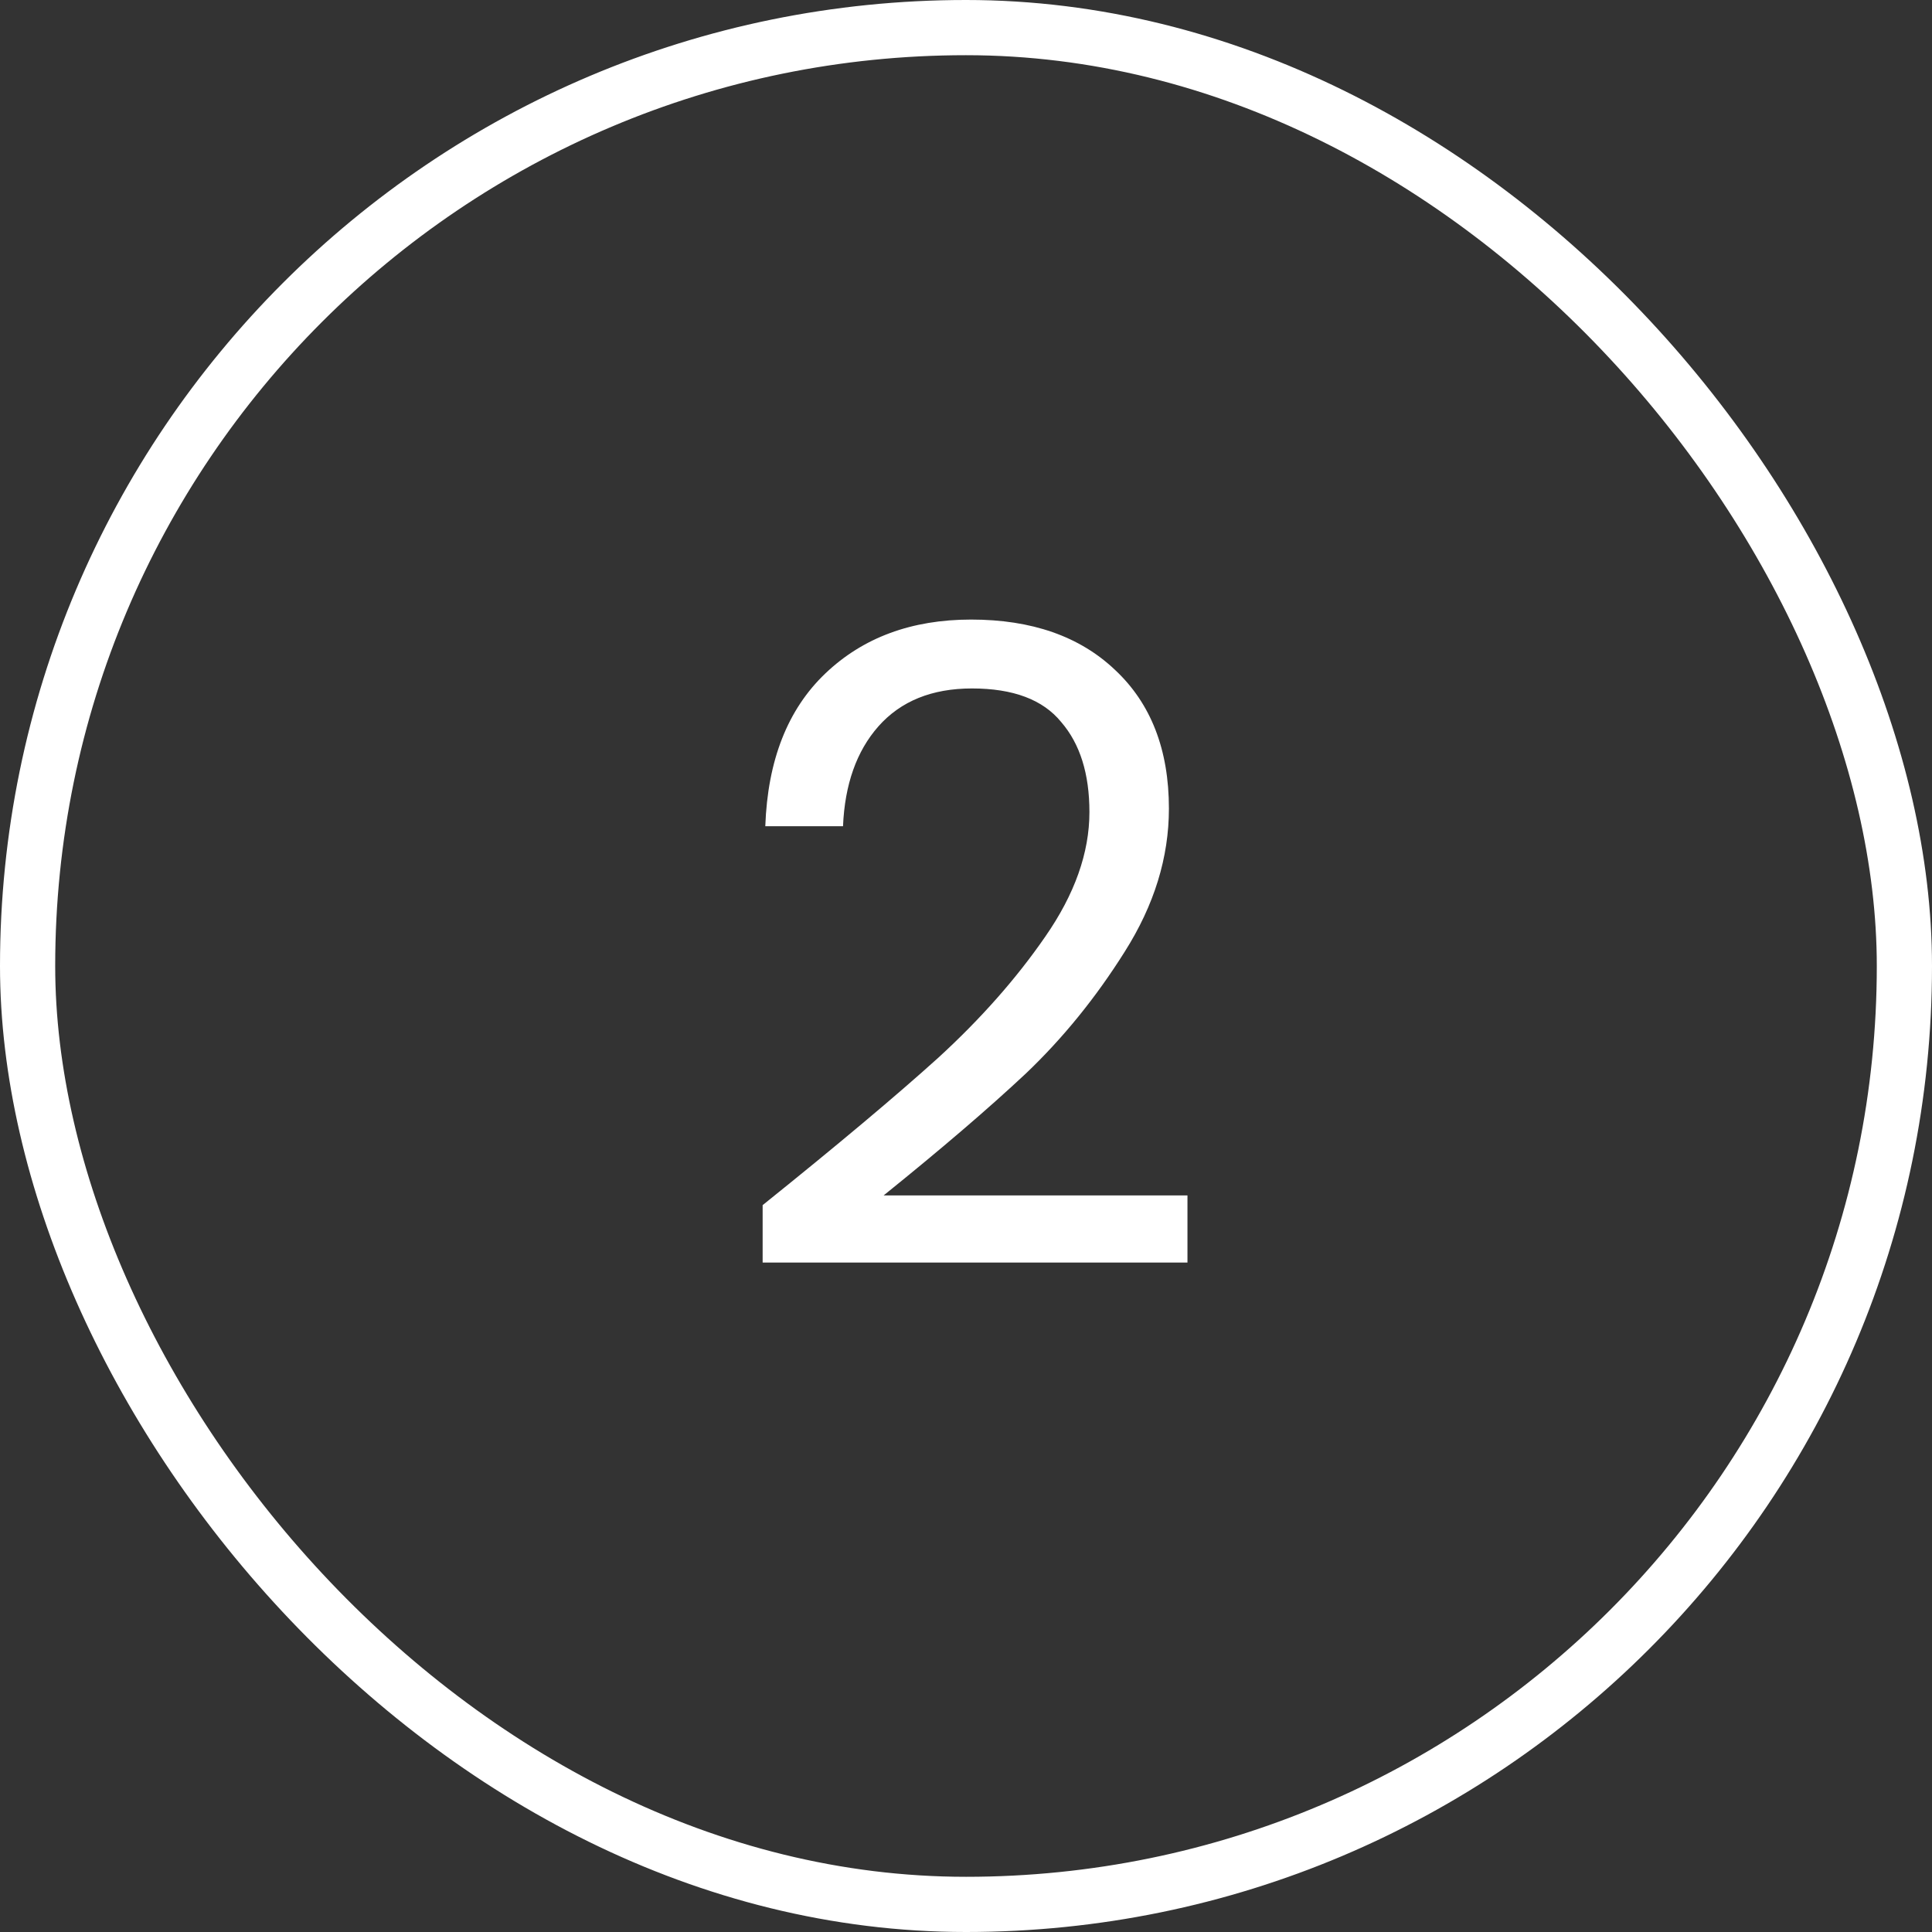 <?xml version="1.0" encoding="UTF-8"?> <svg xmlns="http://www.w3.org/2000/svg" width="70" height="70" viewBox="0 0 70 70" fill="none"><rect x="0" y="0" width="70" height="70" fill="#333333" stroke="none"/> <rect x="1" y="1" width="68" height="68" rx="34" stroke="white" stroke-width="2"></rect> <path d="M27.632 43.664C30.341 41.488 32.464 39.707 34 38.32C35.536 36.912 36.827 35.451 37.872 33.936C38.939 32.4 39.472 30.896 39.472 29.424C39.472 28.037 39.131 26.949 38.448 26.16C37.787 25.349 36.709 24.944 35.216 24.944C33.765 24.944 32.635 25.403 31.824 26.32C31.035 27.216 30.608 28.421 30.544 29.936H27.728C27.813 27.547 28.539 25.701 29.904 24.4C31.269 23.099 33.029 22.448 35.184 22.448C37.381 22.448 39.12 23.056 40.4 24.272C41.701 25.488 42.352 27.163 42.352 29.296C42.352 31.067 41.819 32.795 40.752 34.48C39.707 36.144 38.512 37.616 37.168 38.896C35.824 40.155 34.107 41.627 32.016 43.312H43.024V45.744H27.632V43.664Z" fill="white"></path> </svg> 